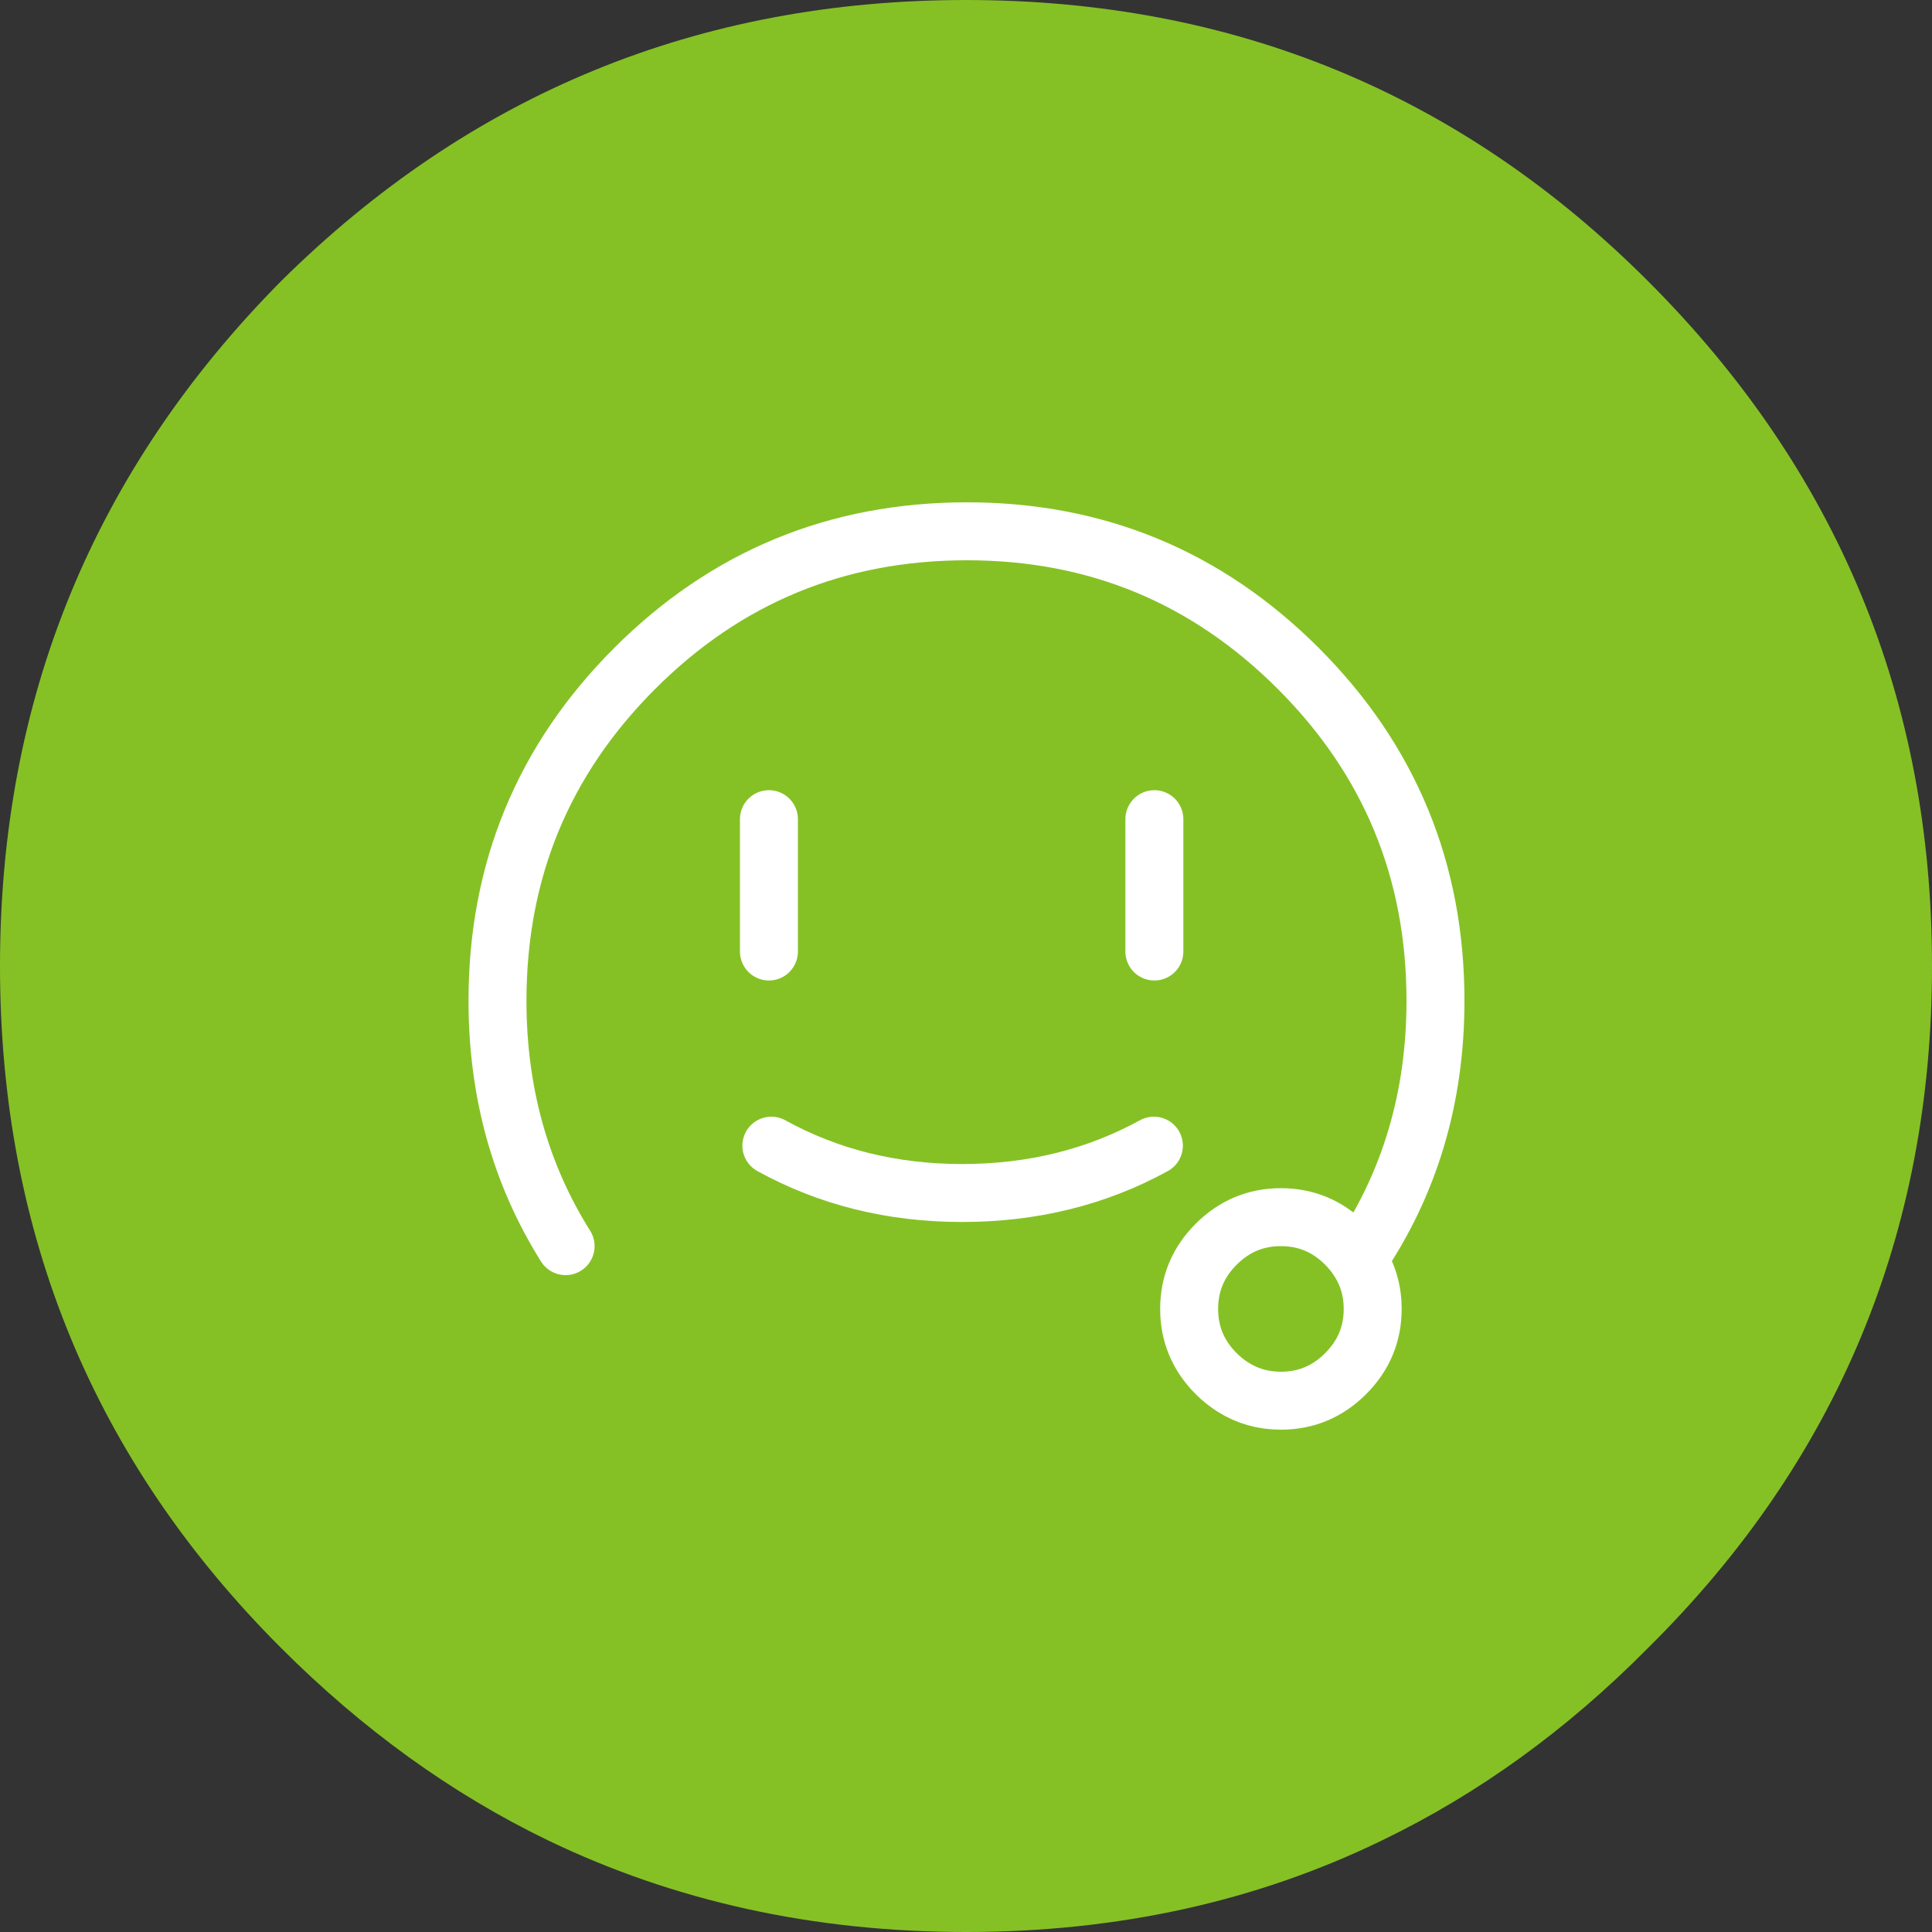 
<svg xmlns="http://www.w3.org/2000/svg" version="1.1" xmlns:xlink="http://www.w3.org/1999/xlink" preserveAspectRatio="none" x="0px" y="0px" width="100px" height="100px" viewBox="0 0 100 100">
<rect x="0" y="0" width="100" height="100" fill="#333333" stroke="none"/>
<defs>
<g id="Layer3_0_FILL">
<path fill="#85C125" stroke="none" d="
M 85.3 85.3
Q 100 70.75 100 50 100 29.25 85.3 14.55 70.75 0 50 0 29.25 0 14.55 14.55 0 29.25 0 50 0 70.75 14.55 85.3 20.894 91.644 28.35 95.25 38.205 100 50 100 61.795 100 71.55 95.25 79.021 91.644 85.3 85.3 Z"/>
</g>

<path id="Layer1_0_1_STROKES" stroke="#FFFFFF" stroke-width="3" stroke-linejoin="round" stroke-linecap="round" fill="none" d="
M 29.475 65.25
Q 25.95 59.633 25.95 52.55 25.95 42.45 33.05 35.35 40.15 28.25 50.25 28.25 60.3 28.25 67.4 35.35 74.5 42.45 74.5 52.55 74.5 60.082 70.5 65.95 71.25 67.084 71.25 68.5 71.25 70.45 69.85 71.85 68.45 73.25 66.5 73.25 65.127 73.25 64.025 72.55 63.564 72.264 63.15 71.85 61.75 70.45 61.75 68.5 61.75 66.55 63.15 65.15 64.55 63.75 66.5 63.75 68.45 63.75 69.85 65.15 70.233 65.533 70.5 65.95
M 59.925 60.05
Q 55.459 62.5 50 62.5 44.572 62.5 40.125 60.05
M 40 43.15
L 40 50
M 59.95 43.15
L 59.95 50"/>
</defs>

<g transform="matrix( 1, 0, 0, 1, 0,0) ">
<use xlink:href="#Layer3_0_FILL"/>
</g>

<g transform="matrix( 1, 0, 0, 1, -0.2,-0.75) ">
<use xlink:href="#Layer1_0_1_STROKES"/>
</g>
</svg>
